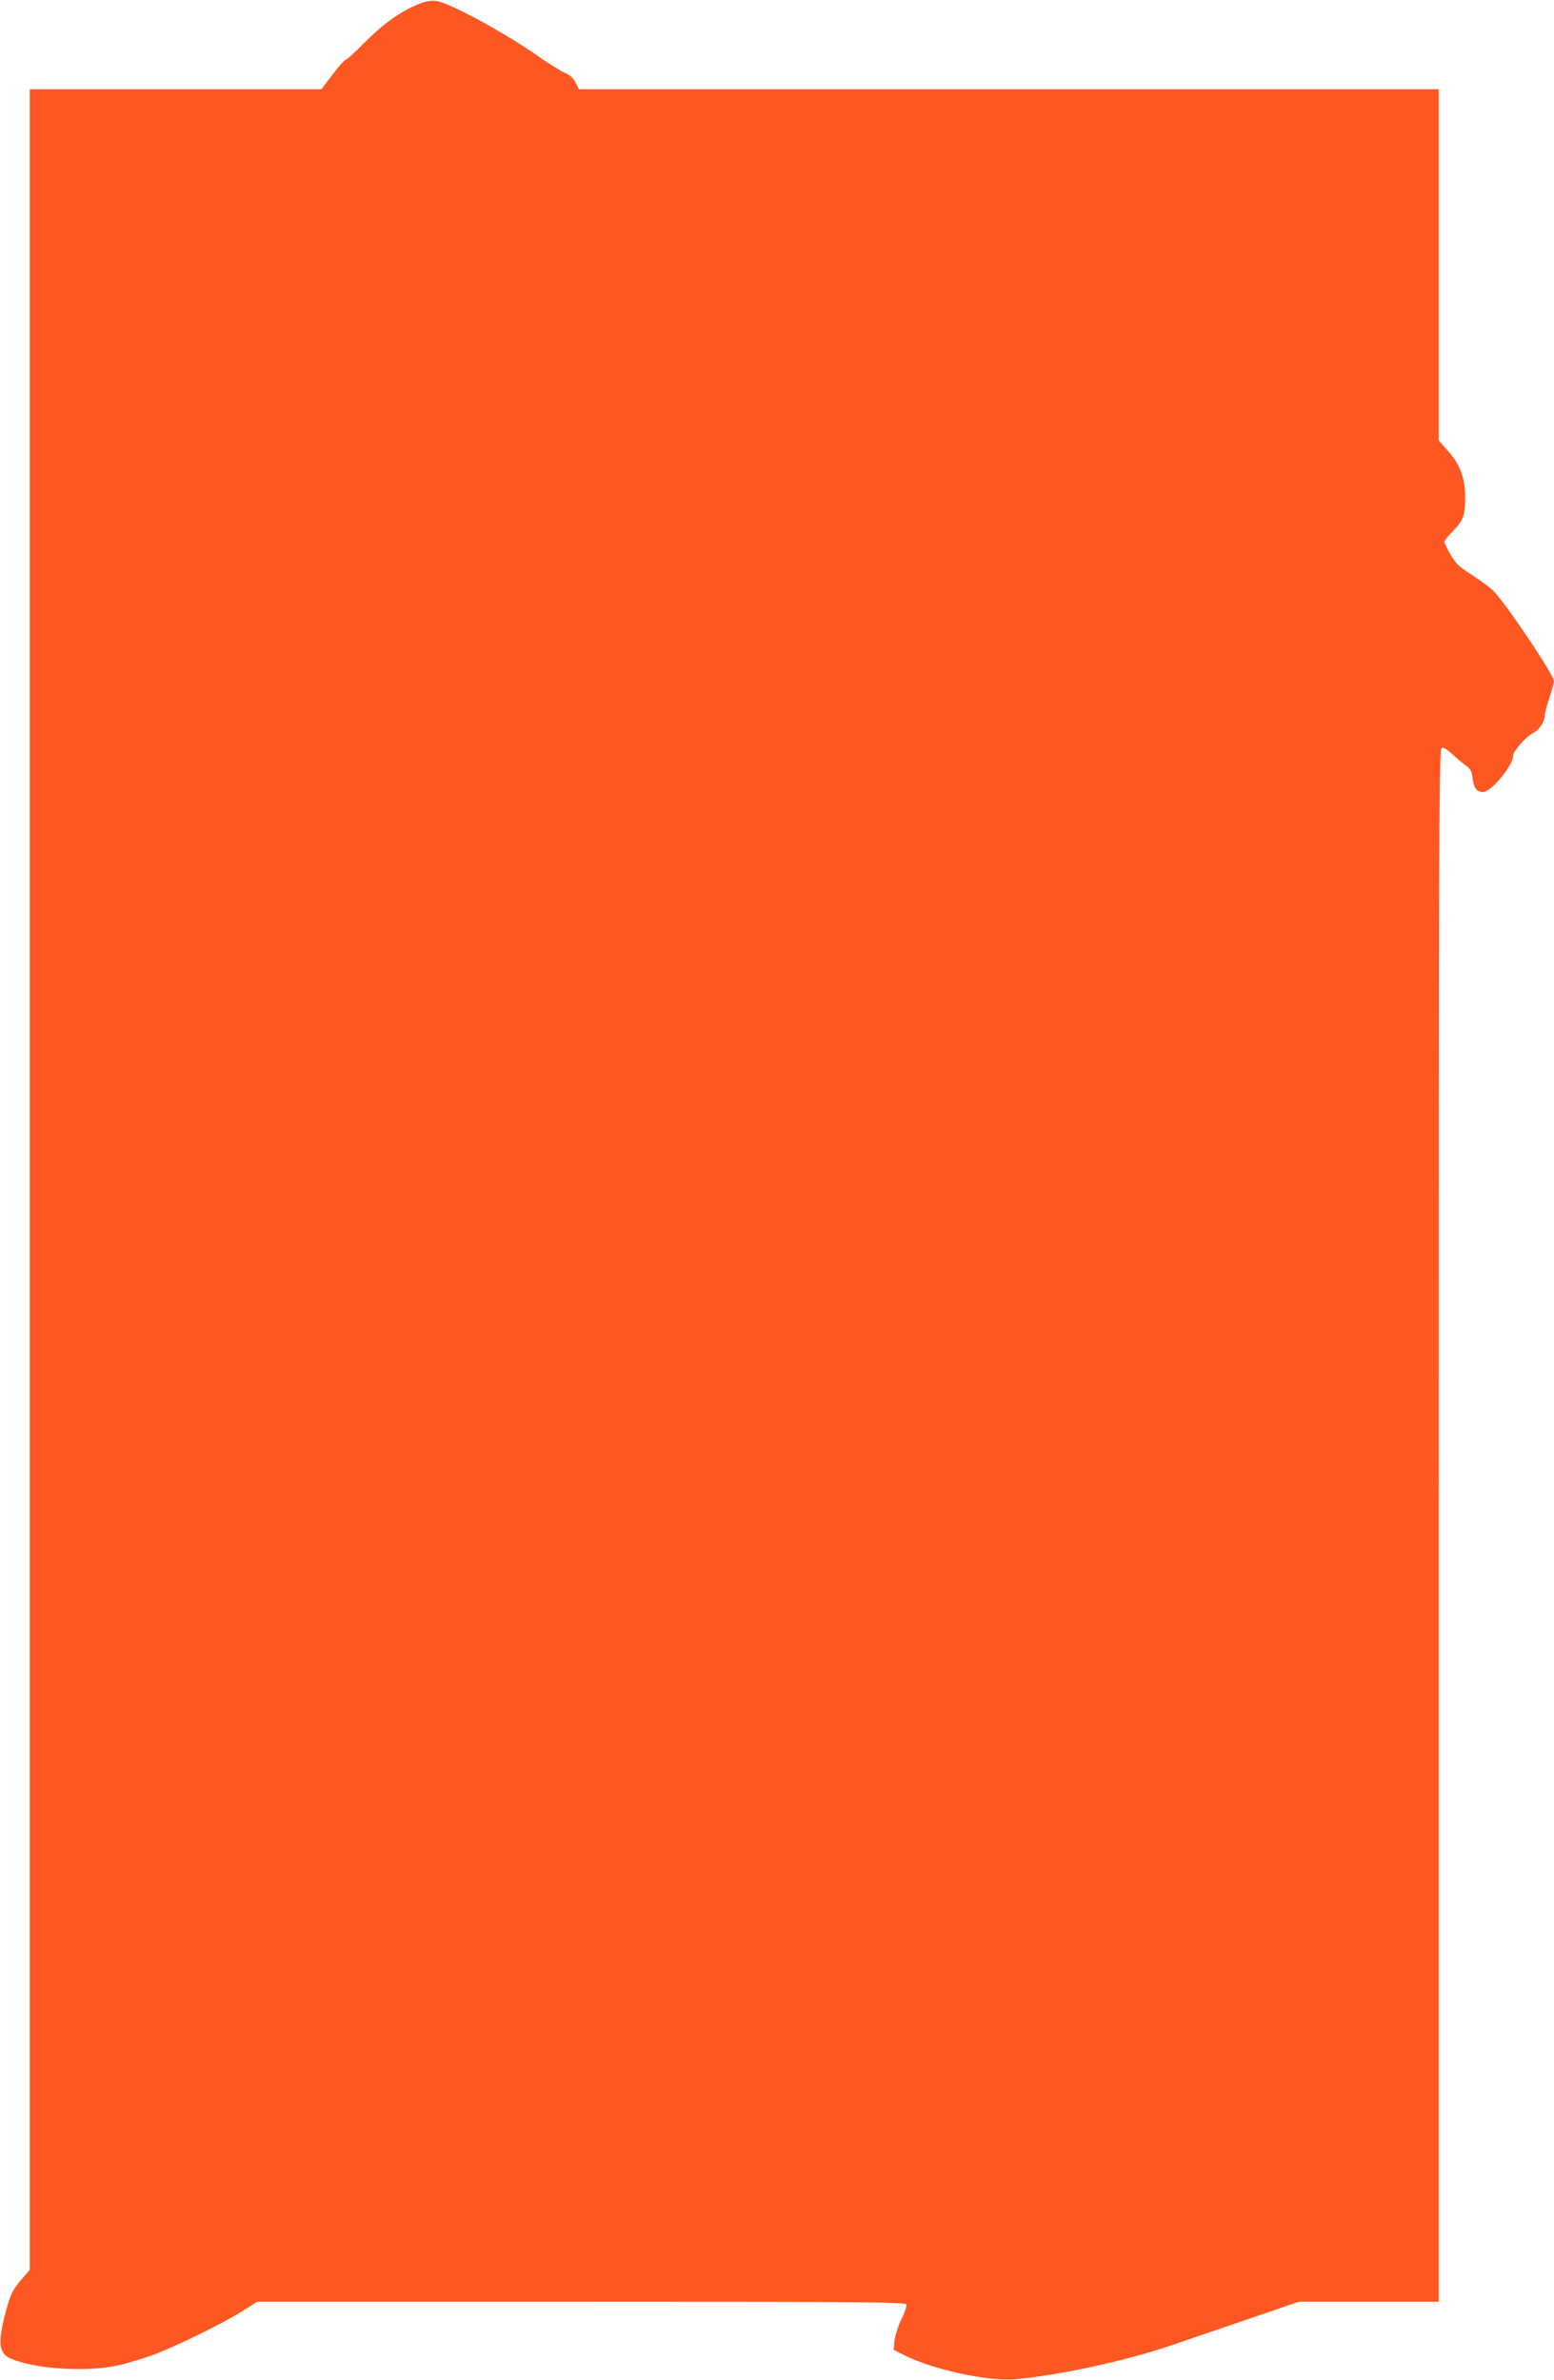 <?xml version="1.0" standalone="no"?>
<!DOCTYPE svg PUBLIC "-//W3C//DTD SVG 20010904//EN"
 "http://www.w3.org/TR/2001/REC-SVG-20010904/DTD/svg10.dtd">
<svg version="1.0" xmlns="http://www.w3.org/2000/svg"
 width="836pt" height="1280pt" viewBox="0 0 836 1280"
 preserveAspectRatio="xMidYMid meet">
<g transform="translate(0,1280) scale(0.1,-0.1)"
fill="#ff5722" stroke="none">
<path d="M2260 12781 c-105 -41 -197 -107 -310 -221 -43 -44 -83 -80 -89 -80
-5 0 -38 -36 -71 -80 l-61 -80 -784 0 -785 0 0 -5864 0 -5865 -40 -46 c-53
-61 -64 -84 -91 -186 -42 -161 -35 -217 29 -245 131 -56 409 -74 578 -36 50
11 135 37 190 57 121 45 375 169 480 236 l78 49 1743 0 c1492 0 1744 -2 1749
-14 3 -8 -9 -44 -27 -81 -18 -37 -34 -89 -37 -115 l-4 -49 58 -29 c151 -76
449 -141 591 -129 229 19 600 99 843 182 85 29 275 94 421 144 l266 91 377 0
376 0 0 4175 c0 3786 1 4176 16 4182 10 3 29 -7 52 -29 20 -19 53 -47 73 -62
30 -22 37 -34 41 -71 7 -54 22 -75 56 -75 44 0 162 143 162 195 0 24 70 104
105 121 34 16 65 61 65 94 0 12 11 55 25 96 14 41 25 82 24 92 -1 35 -262 422
-326 485 -21 20 -75 60 -118 87 -66 42 -85 60 -112 108 -18 31 -33 62 -33 68
0 6 20 31 45 56 57 58 67 85 67 183 0 104 -26 174 -92 249 l-50 57 0 945 0
944 -2313 0 -2313 0 -17 35 c-12 25 -30 41 -60 54 -23 10 -87 50 -142 89 -183
128 -483 291 -551 297 -23 3 -58 -3 -84 -14z"/>
</g>
</svg>
